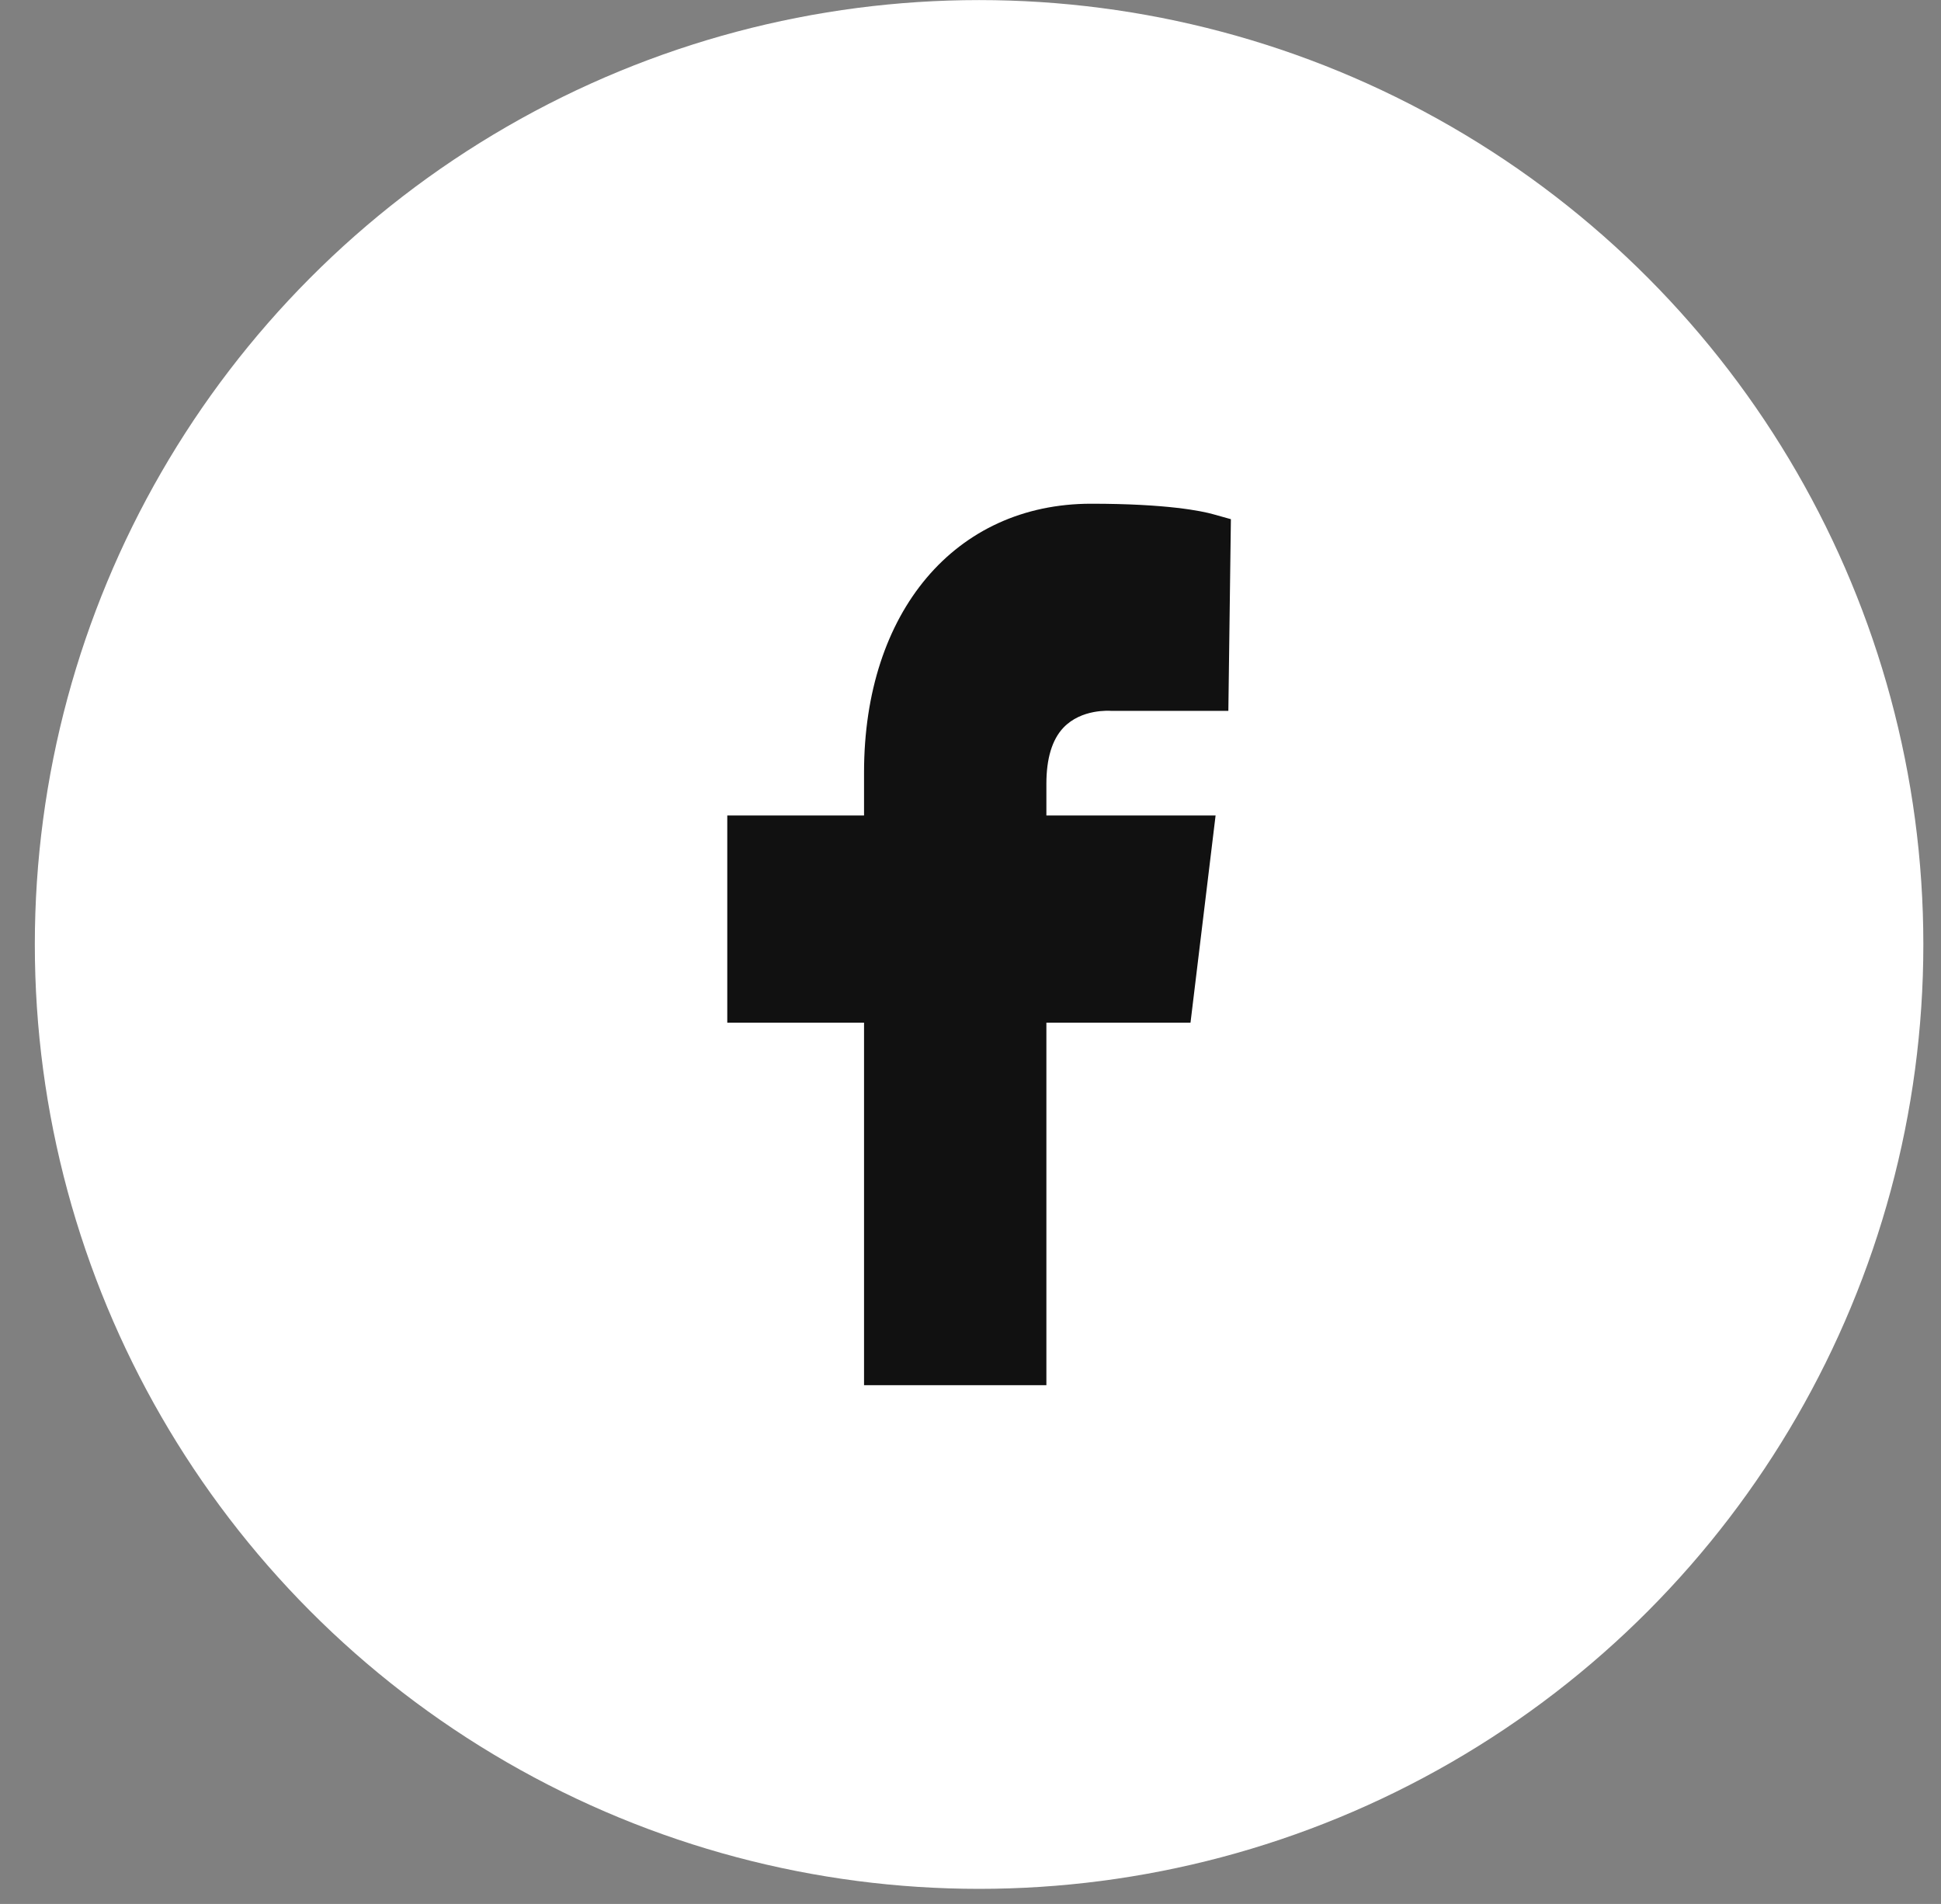 <svg width="52" height="51" viewBox="0 0 52 51" fill="none" xmlns="http://www.w3.org/2000/svg">
<rect x="0" y="0" width="52" height="51" fill="#808080" stroke="none"/>
<circle cx="26.23" cy="25.299" r="25.297" fill="white"/>
<path fill-rule="evenodd" clip-rule="evenodd" d="M28.488 19.493C28.972 18.984 29.72 19.039 29.775 19.042L32.908 19.041L32.976 13.907L32.503 13.775C32.201 13.69 31.274 13.493 29.231 13.493C25.593 13.493 23.148 16.386 23.148 20.689V21.844H19.484V27.393H23.148V37.104H28.033V27.393H31.894L32.566 21.844H28.033V20.994C28.033 20.318 28.186 19.812 28.488 19.493Z" fill="#111111"/>
</svg>
